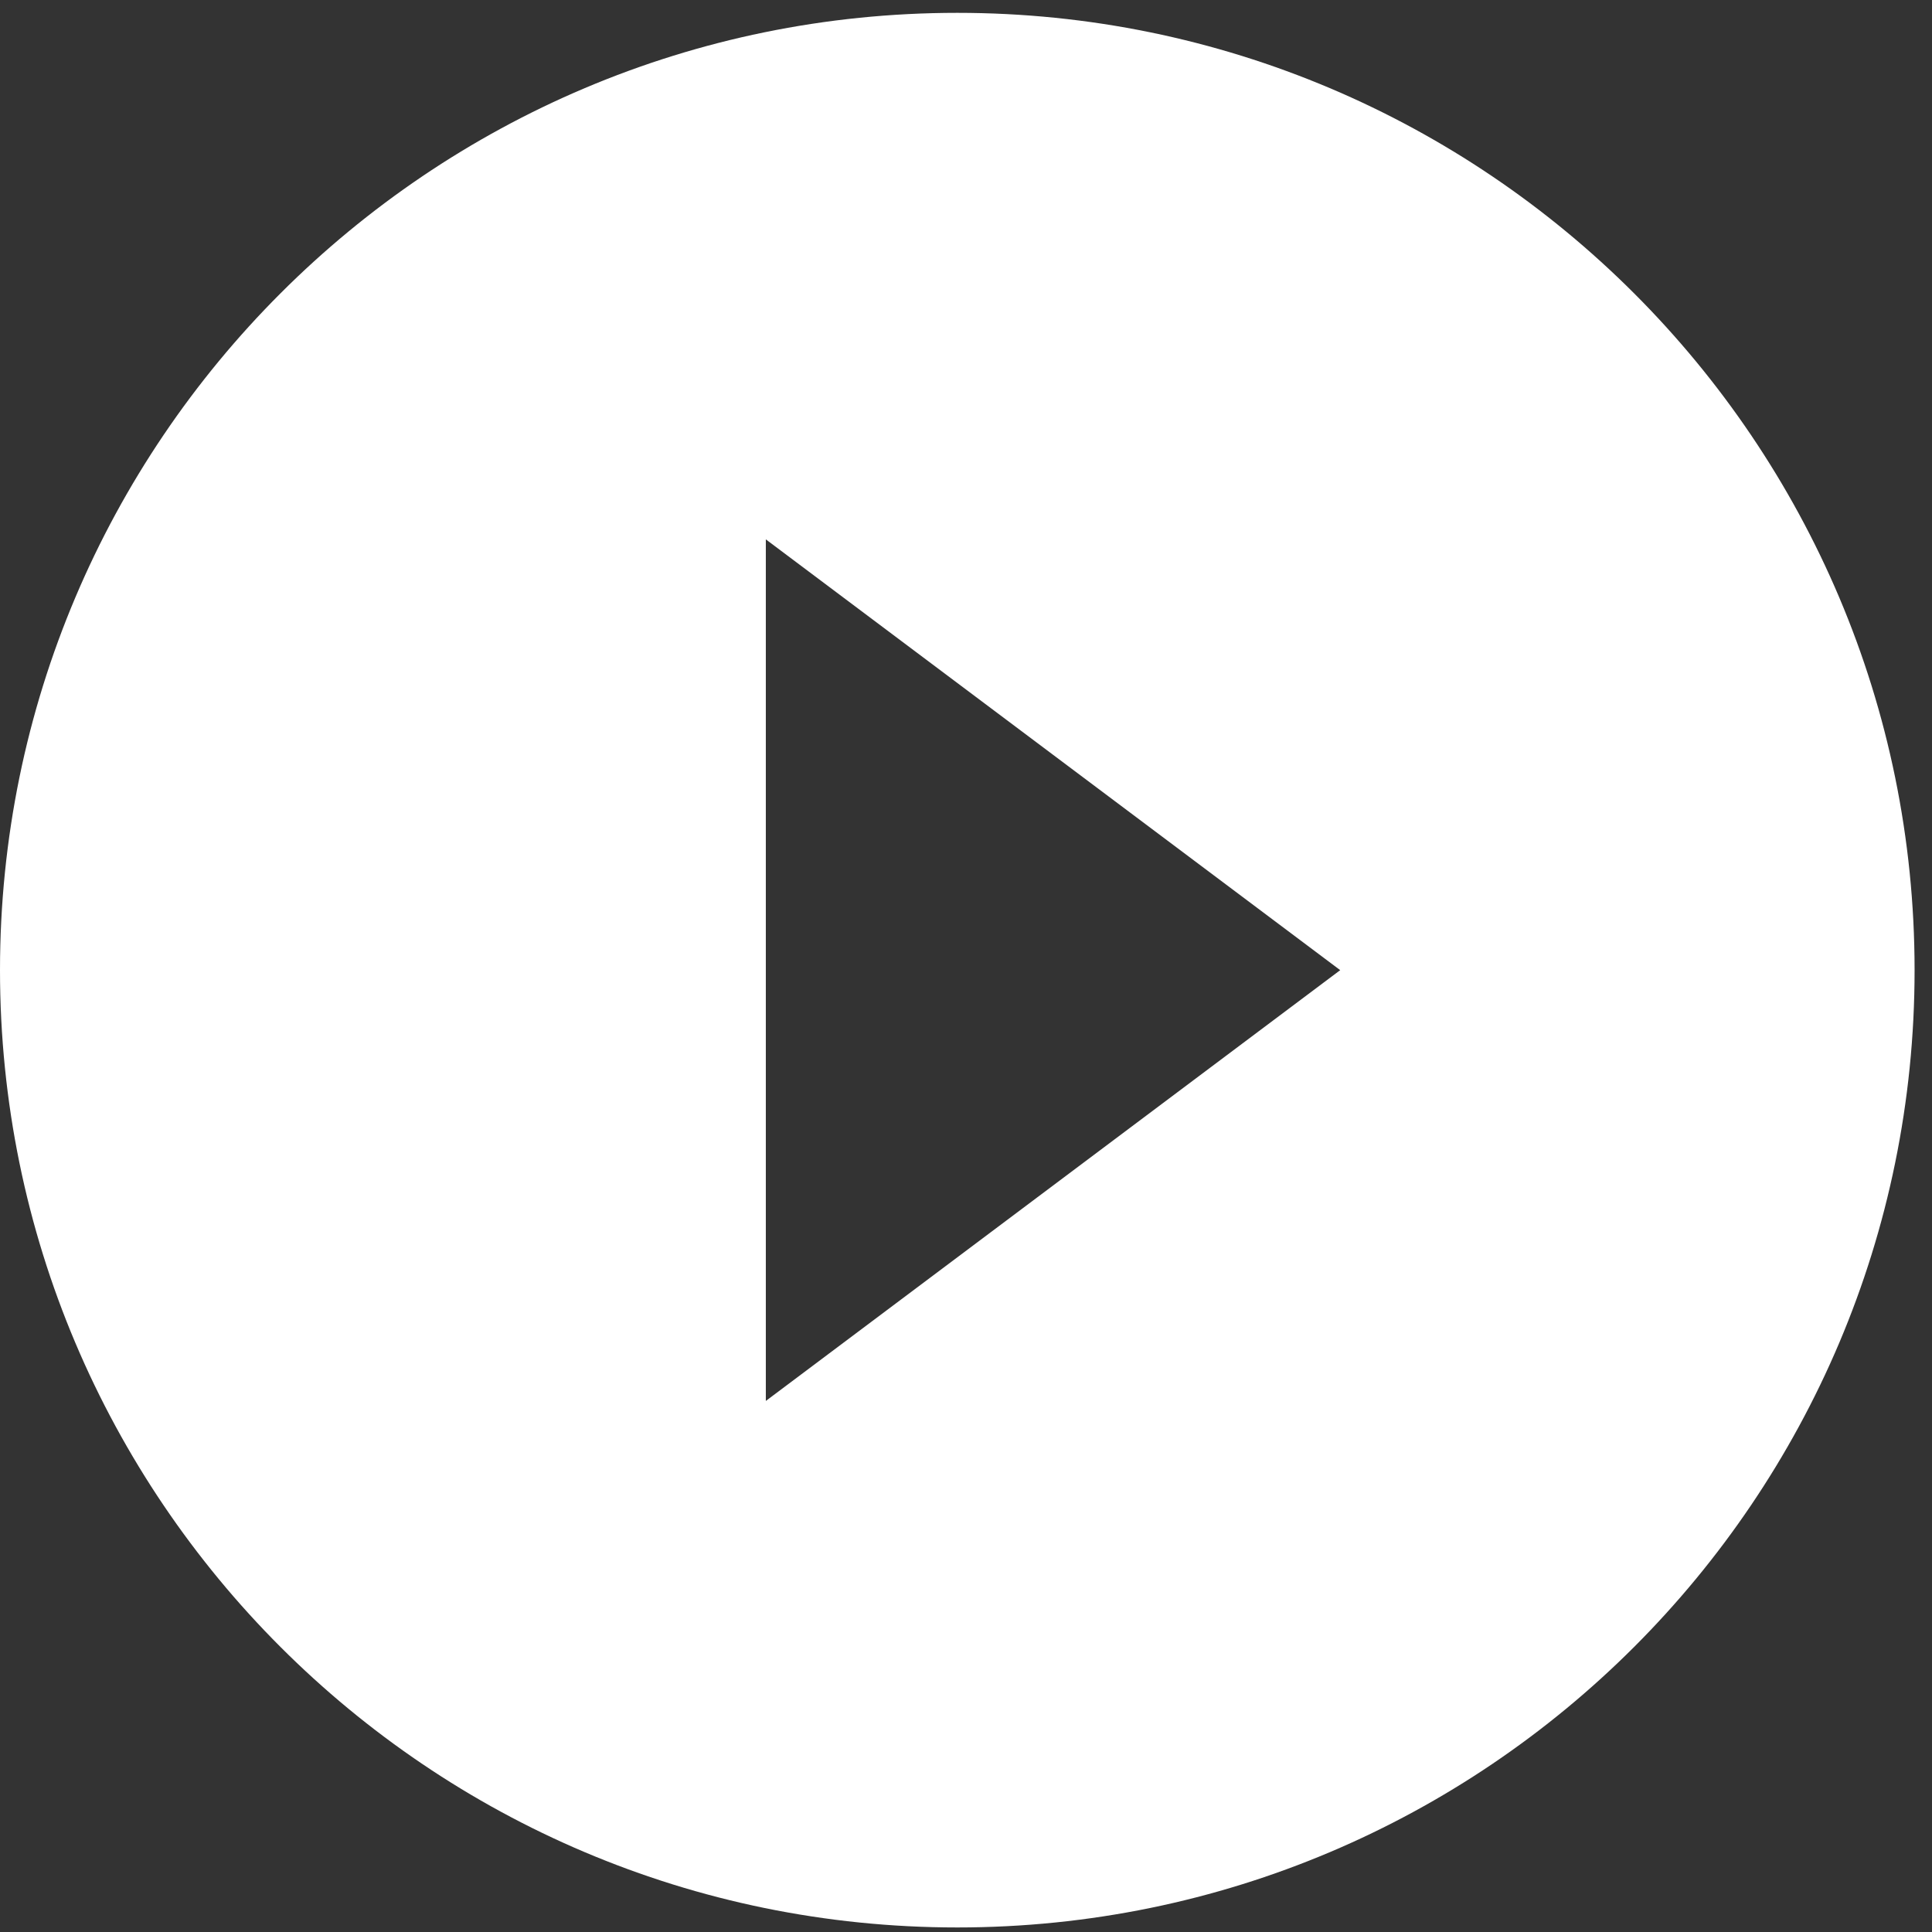 <svg xmlns="http://www.w3.org/2000/svg" width="74" height="74" viewBox="0 0 74 74" fill="none"><rect x="0" y="0" width="74" height="74" fill="#333333" stroke="none"/><path d="M36.667 0.492C16.427 0.492 0 16.919 0 37.159C0 57.399 16.427 73.826 36.667 73.826C56.907 73.826 73.333 57.399 73.333 37.159C73.333 16.919 56.907 0.492 36.667 0.492ZM29.333 53.659V20.659L51.333 37.159L29.333 53.659Z" fill="white"></path></svg>